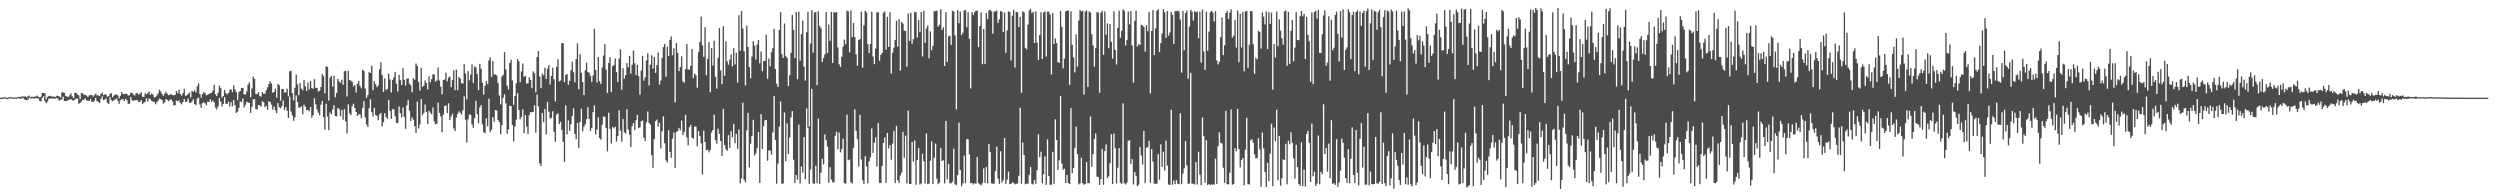 <?xml version="1.0" encoding="UTF-8"?>
<svg xmlns="http://www.w3.org/2000/svg" width="1920" height="150">
  <path d="M0 74.961h1v1.000H0zM1 74.959h1v1.000H1zM2 74.940h1v1.000H2zM3 74.666h1v1.000H3zM4 74.835h1v1.000H4zM5 75.183h1v1.000H5zM6 74.858h1v1.000H6zM7 74.583h1v1.000H7zM8 74.632h1v1.000H8zM9 74.796h1v1.000H9zM10 74.954h1v1.000H10zM11 74.851h1v1.000H11zM12 74.982h1v1.000H12zM13 74.487h1v1.000H13zM14 74.364h1v1.000H14zM15 74.389h1v1.472H15zM16 74.265h1v1.437H16zM17 74.004h1v1.000H17zM18 74.201h1v1.849H18zM19 73.961h1v2.820H19zM20 74.744h1v2.234H20zM21 73.908h1v2.579H21zM22 73.432h1v1.602H22zM23 74.654h1v1.000H23zM24 74.233h1v1.318H24zM25 74.453h1v1.000H25zM26 74.199h1v1.600H26zM27 74.082h1v1.245H27zM28 73.416h1v2.021H28zM29 74.355h1v1.490H29zM30 74.899h1v2.630H30zM31 74.249h1v3.655H31zM32 71.407h1v3.815H32zM33 71.413h1v2.596H33zM34 71.752h1v6.036H34zM35 76.350h1v2.950H35zM36 74.323h1v3.770H36zM37 73.766h1v2.149H37zM38 73.510h1v2.067H38zM39 74.062h1v1.666H39zM40 74.039h1v1.566H40zM41 74.190h1v1.577H41zM42 74.467h1v1.286H42zM43 73.558h1v1.602H43zM44 73.650h1v2.277H44zM45 74.094h1v3.257H45zM46 74.787h1v1.765H46zM47 70.960h1v5.482H47zM48 70.983h1v3.298H48zM49 71.370h1v6.276H49zM50 73.837h1v3.777H50zM51 74.007h1v3.548H51zM52 74.501h1v2.222H52zM53 73.185h1v3.397H53zM54 71.695h1v4.399H54zM55 74.034h1v3.008H55zM56 75.334h1v1.920H56zM57 71.320h1v5.145H57zM58 71.384h1v4.438H58zM59 72.523h1v3.179H59zM60 73.231h1v6.438H60zM61 76.192h1v2.838H61zM62 71.400h1v6.555H62zM63 71.663h1v4.935H63zM64 72.883h1v3.802H64zM65 72.704h1v2.808H65zM66 73.439h1v3.676H66zM67 74.446h1v2.879H67zM68 73.258h1v4.301H68zM69 72.844h1v3.195H69zM70 73.009h1v5.132H70zM71 74.121h1v4.214H71zM72 73.100h1v4.221H72zM73 71.958h1v3.143H73zM74 73.187h1v4.502H74zM75 73.199h1v4.955H75zM76 73.851h1v5.299H76zM77 72.125h1v3.836H77zM78 71.166h1v2.779H78zM79 73.050h1v3.843H79zM80 72.409h1v4.070H80zM81 72.636h1v2.932H81zM82 74.208h1v4.907H82zM83 73.938h1v5.917H83zM84 72.141h1v2.481H84zM85 71.542h1v5.429H85zM86 74.764h1v2.870H86zM87 73.448h1v3.557H87zM88 72.716h1v3.644H88zM89 72.606h1v2.939H89zM90 73.258h1v4.090H90zM91 75.522h1v4.184H91zM92 73.450h1v3.500H92zM93 70.654h1v5.468H93zM94 72.283h1v4.010H94zM95 72.258h1v5.342H95zM96 71.917h1v3.980H96zM97 72.077h1v4.864H97zM98 73.350h1v6.411H98zM99 73.091h1v6.532H99zM100 71.194h1v3.465H100zM101 71.445h1v5.791H101zM102 72.599h1v4.752H102zM103 73.389h1v3.692H103zM104 71.741h1v5.154H104zM105 71.352h1v5.605H105zM106 72.530h1v5.836H106zM107 71.988h1v6.173H107zM108 70.793h1v6.113H108zM109 74.364h1v5.626H109zM110 74.446h1v4.388H110zM111 71.661h1v6.493H111zM112 72.421h1v3.028H112zM113 71.576h1v6.496H113zM114 70.283h1v5.354H114zM115 72.942h1v3.243H115zM116 71.729h1v5.747H116zM117 72.643h1v5.370H117zM118 74.883h1v3.438H118zM119 74.492h1v5.653H119zM120 73.304h1v5.125H120zM121 71.718h1v5.560H121zM122 68.914h1v6.834H122zM123 70.331h1v5.809H123zM124 72.166h1v4.756H124zM125 73.549h1v6.004H125zM126 71.867h1v6.784H126zM127 70.470h1v5.601H127zM128 71.965h1v4.832H128zM129 73.155h1v4.610H129zM130 72.773h1v3.854H130zM131 72.180h1v4.156H131zM132 73.130h1v4.729H132zM133 73.119h1v7.890H133zM134 72.878h1v7.915H134zM135 69.914h1v7.310H135zM136 71.638h1v6.278H136zM137 68.839h1v8.251H137zM138 72.134h1v6.832H138zM139 73.487h1v6.654H139zM140 71.519h1v6.743H140zM141 68.140h1v7.880H141zM142 73.563h1v4.898H142zM143 73.151h1v4.802H143zM144 72.269h1v3.433H144zM145 70.981h1v8.073H145zM146 74.881h1v4.065H146zM147 69.692h1v8.308H147zM148 70.548h1v5.683H148zM149 69.294h1v10.654H149zM150 70.951h1v9.876H150zM151 66.316h1v9.460H151zM152 64.062h1v11.023H152zM153 72.157h1v7.997H153zM154 74.924h1v7.922H154zM155 72.253h1v6.958H155zM156 70.670h1v7.800H156zM157 71.642h1v7.656H157zM158 73.219h1v7.672H158zM159 72.812h1v5.358H159zM160 72.066h1v6.253H160zM161 71.601h1v4.612H161zM162 71.274h1v6.947H162zM163 69.573h1v7.587H163zM164 64.961h1v13.625H164zM165 72.414h1v10.286H165zM166 73.801h1v10.341H166zM167 71.258h1v10.556H167zM168 65.719h1v9.503H168zM169 67.559h1v10.439H169zM170 74.915h1v6.848H170zM171 73.677h1v6.148H171zM172 69.015h1v5.603H172zM173 71.466h1v8.260H173zM174 72.622h1v7.375H174zM175 71.354h1v6.725H175zM176 68.932h1v12.836H176zM177 68.600h1v9.897H177zM178 70.791h1v10.815H178zM179 65.611h1v11.156H179zM180 68.731h1v12.060H180zM181 70.880h1v15.813H181zM182 76.829h1v8.988H182zM183 70.908h1v11.893H183zM184 69.919h1v7.958H184zM185 67.552h1v10.929H185zM186 67.529h1v8.162H186zM187 72.448h1v10.215H187zM188 72.576h1v7.851H188zM189 70.173h1v7.878H189zM190 64.975h1v13.877H190zM191 63.256h1v15.784H191zM192 74.625h1v12.133H192zM193 67.941h1v14.030H193zM194 58.809h1v17.473H194zM195 60.503h1v15.658H195zM196 72.079h1v11.657H196zM197 72.331h1v11.776H197zM198 70.793h1v9.837H198zM199 73.581h1v7.288H199zM200 74.258h1v7.619H200zM201 70.654h1v7.079H201zM202 71.954h1v6.546H202zM203 71.867h1v10.529H203zM204 69.310h1v11.964H204zM205 67.060h1v17.301H205zM206 64.538h1v13.177H206zM207 62.368h1v15.946H207zM208 64.071h1v16.367H208zM209 71.331h1v12.888H209zM210 70.587h1v11.261H210zM211 68.113h1v16.642H211zM212 75.007h1v11.881H212zM213 64.403h1v14.816H213zM214 65.501h1v16.887H214zM215 77.337h1v5.885H215zM216 68.305h1v13.257H216zM217 68.401h1v8.780H217zM218 71.011h1v13.548H218zM219 71.029h1v11.169H219zM220 68.081h1v16.994H220zM221 73.984h1v16.612H221zM222 54.776h1v19.418H222zM223 54.270h1v31.341H223zM224 71.523h1v17.150H224zM225 77.078h1v15.681H225zM226 67.369h1v22.742H226zM227 57.246h1v16.077H227zM228 64.693h1v13.696H228zM229 73.114h1v9.528H229zM230 63.737h1v18.848H230zM231 67.999h1v13.692H231zM232 69.353h1v18.457H232zM233 61.436h1v18.901H233zM234 66.325h1v15.546H234zM235 69.889h1v14.708H235zM236 63.336h1v21.105H236zM237 68.729h1v16.827H237zM238 62.148h1v20.068H238zM239 67.532h1v22.911H239zM240 68.140h1v20.265H240zM241 60.821h1v14.697H241zM242 67.458h1v12.650H242zM243 67.438h1v16.656H243zM244 70.317h1v16.239H244zM245 69.681h1v18.771H245zM246 66.838h1v13.575H246zM247 56.760h1v20.700H247zM248 58.541h1v31.375H248zM249 71.782h1v27.695H249zM250 50.885h1v28.855H250zM251 51.350h1v38.152H251zM252 77.220h1v22.730H252zM253 59.692h1v26.674H253zM254 58.333h1v29.565H254zM255 66.577h1v17.530H255zM256 58.092h1v22.703H256zM257 74.739h1v14.342H257zM258 71.381h1v18.047H258zM259 60.542h1v22.316H259zM260 62.526h1v21.352H260zM261 63.581h1v25.713H261zM262 61.180h1v23.206H262zM263 65.119h1v26.855H263zM264 54.737h1v29.059H264zM265 54.327h1v38.887H265zM266 74.144h1v28.361H266zM267 54.357h1v25.758H267zM268 61.443h1v25.520H268zM269 61.972h1v26.500H269zM270 62.737h1v18.940H270zM271 66.309h1v13.284H271zM272 65.339h1v17.610H272zM273 71.088h1v14.921H273zM274 64.368h1v24.600H274zM275 62.089h1v25.683H275zM276 65.913h1v21.911H276zM277 67.845h1v22.959H277zM278 53.622h1v29.244H278zM279 54.499h1v23.167H279zM280 67.962h1v22.208H280zM281 75.213h1v20.444H281zM282 73.137h1v24.406H282zM283 55.350h1v27.775H283zM284 56.053h1v20.224H284zM285 50.560h1v35.571H285zM286 69.276h1v20.263H286zM287 62.240h1v20.599H287zM288 64.542h1v23.678H288zM289 66.994h1v22.048H289zM290 65.689h1v26.690H290zM291 53.286h1v34.559H291zM292 47.708h1v38.949H292zM293 57.660h1v39.370H293zM294 70.596h1v23.318H294zM295 60.226h1v26.720H295zM296 69.175h1v20.760H296zM297 68.255h1v22.959H297zM298 56.479h1v20.334H298zM299 61.054h1v24.170H299zM300 71.004h1v20.267H300zM301 61.391h1v22.424H301zM302 59.418h1v24.625H302zM303 55.211h1v34.129H303zM304 64.327h1v30.004H304zM305 70.239h1v24.353H305zM306 57.541h1v24.280H306zM307 61.496h1v25.470H307zM308 65.254h1v24.886H308zM309 52.364h1v30.173H309zM310 61.246h1v28.626H310zM311 65.680h1v33.243H311zM312 60.445h1v20.487H312zM313 60.120h1v16.603H313zM314 64.339h1v20.712H314zM315 65.607h1v27.315H315zM316 70.882h1v19.256H316zM317 59.997h1v31.940H317zM318 61.274h1v35.655H318zM319 48.818h1v53.323H319zM320 50.576h1v27.507H320zM321 62.899h1v35.710H321zM322 69.573h1v26.051H322zM323 52.139h1v24.014H323zM324 66.692h1v21.748H324zM325 65.746h1v20.988H325zM326 61.725h1v18.496H326zM327 63.865h1v22.156H327zM328 68.719h1v26.605H328zM329 58.633h1v26.434H329zM330 63.201h1v23.318H330zM331 60.766h1v27.022H331zM332 57.120h1v25.376H332zM333 57.211h1v36.026H333zM334 62.668h1v32.838H334zM335 61.723h1v33.231H335zM336 51.846h1v27.070H336zM337 61.842h1v24.786H337zM338 66.584h1v22.847H338zM339 72.517h1v29.107H339zM340 61.464h1v26.610H340zM341 61.100h1v20.245H341zM342 55.831h1v25.243H342zM343 62.503h1v24.332H343zM344 59.521h1v19.862H344zM345 58.797h1v33.380H345zM346 66.877h1v22.476H346zM347 61.494h1v25.850H347zM348 53.968h1v44.707H348zM349 69.376h1v31.357H349zM350 53.435h1v36.845H350zM351 69.372h1v18.077H351zM352 59.013h1v26.562H352zM353 60.308h1v26.250H353zM354 63.792h1v24.271H354zM355 64.194h1v20.492H355zM356 49.237h1v24.751H356zM357 56.422h1v35.552H357zM358 76.222h1v33.236H358zM359 54.565h1v37.040H359zM360 61.677h1v26.250H360zM361 57.374h1v30.842H361zM362 49.438h1v46.184H362zM363 63.668h1v34.481H363zM364 51.084h1v39.894H364zM365 51.693h1v25.735H365zM366 56.806h1v30.785H366zM367 69.184h1v25.422H367zM368 48.985h1v33.625H368zM369 52.773h1v27.928H369zM370 63.544h1v31.943H370zM371 72.649h1v28.931H371zM372 65.879h1v36.459H372zM373 62.222h1v28.654H373zM374 64.673h1v32.275H374zM375 46.401h1v29.430H375zM376 44.064h1v57.497H376zM377 59.013h1v40.670H377zM378 46.909h1v43.055H378zM379 57.259h1v36.269H379zM380 57.152h1v27.312H380zM381 57.967h1v26.942H381zM382 63.716h1v28.455H382zM383 73.297h1v20.441H383zM384 80.177h1v23.007H384zM385 58.759h1v37.420H385zM386 57.426h1v17.649H386zM387 39.981h1v32.410H387zM388 53.261h1v26.079H388zM389 65.785h1v36.962H389zM390 68.665h1v30.787H390zM391 48.326h1v32.925H391zM392 45.872h1v35.694H392zM393 61.718h1v34.227H393zM394 80.486h1v28.178H394zM395 73.819h1v23.364H395zM396 64.018h1v27.816H396zM397 45.344h1v26.205H397zM398 47.161h1v37.411H398zM399 63.174h1v28.436H399zM400 54.854h1v34.932H400zM401 48.667h1v35.282H401zM402 58.985h1v43.268H402zM403 58.218h1v30.041H403zM404 64.220h1v32.980H404zM405 63.966h1v38.857H405zM406 59.280h1v29.111H406zM407 61.386h1v24.744H407zM408 67.779h1v18.457H408zM409 54.790h1v31.279H409zM410 56.213h1v24.557H410zM411 70.981h1v30.842H411zM412 43.902h1v28.741H412zM413 39.196h1v42.490H413zM414 58.855h1v66.634H414zM415 67.653h1v59.834H415zM416 56.536h1v30.315H416zM417 57.868h1v35.971H417zM418 51.952h1v31.702H418zM419 60.642h1v42.638H419zM420 52.757h1v25.365H420zM421 50.031h1v35.799H421zM422 64.902h1v26.122H422zM423 58.326h1v32.073H423zM424 52.036h1v33.357H424zM425 60.846h1v40.267H425zM426 77.964h1v30.862H426zM427 51.313h1v36.699H427zM428 45.451h1v41.588H428zM429 62.448h1v32.929H429zM430 61.874h1v31.643H430zM431 33.167h1v66.671H431zM432 33.071h1v75.799H432zM433 63.057h1v61.279H433zM434 57.594h1v23.234H434zM435 56.726h1v46.481H435zM436 65.028h1v27.429H436zM437 62.135h1v38.445H437zM438 54.012h1v41.327H438zM439 47.303h1v41.663H439zM440 55.511h1v27.621H440zM441 63.245h1v39.716H441zM442 45.371h1v61.606H442zM443 33.273h1v61.095H443zM444 68.555h1v45.234H444zM445 41.586h1v52.105H445zM446 56.001h1v27.496H446zM447 63.043h1v37.800H447zM448 73.100h1v24.163H448zM449 53.906h1v41.643H449zM450 48.065h1v43.472H450zM451 55.330h1v27.010H451zM452 55.923h1v35.422H452zM453 58.269h1v42.391H453zM454 62.878h1v35.365H454zM455 57.909h1v28.226H455zM456 22.115h1v58.836H456zM457 53.828h1v49.445H457zM458 63.336h1v36.257H458zM459 43.696h1v46.454H459zM460 62.366h1v43.792H460zM461 64.531h1v42.712H461zM462 51.764h1v43.998H462zM463 42.659h1v46.827H463zM464 33.829h1v55.836H464zM465 53.419h1v44.978H465zM466 71.496h1v44.781H466zM467 48.363h1v38.242H467zM468 43.975h1v54.929H468zM469 70.777h1v39.400H469zM470 50.885h1v46.674H470zM471 49.933h1v48.589H471zM472 44.891h1v52.402H472zM473 55.341h1v53.380H473zM474 62.920h1v41.574H474zM475 45.012h1v39.775H475zM476 37.859h1v62.457H476zM477 68.848h1v39.970H477zM478 52.432h1v39.011H478zM479 60.429h1v41.201H479zM480 57.687h1v44.923H480zM481 48.452h1v35.424H481zM482 51.727h1v47.765H482zM483 42.840h1v60.629H483zM484 56.573h1v56.422H484zM485 49.789h1v47.111H485zM486 38.759h1v55.735H486zM487 48.463h1v51.366H487zM488 57.635h1v34.673H488zM489 49.725h1v38.491H489zM490 58.367h1v40.157H490zM491 72.656h1v25.072H491zM492 54.240h1v38.914H492zM493 42.890h1v49.571H493zM494 62.016h1v43.774H494zM495 59.301h1v49.111H495zM496 46.461h1v47.532H496zM497 40.979h1v44.609H497zM498 65.685h1v28.796H498zM499 49.688h1v46.076H499zM500 42.444h1v76.829H500zM501 52.625h1v76.236H501zM502 43.831h1v63.011H502zM503 55.982h1v37.012H503zM504 49.981h1v41.856H504zM505 40.308h1v56.861H505zM506 64.986h1v29.313H506zM507 61.782h1v52.178H507zM508 44.376h1v56.545H508zM509 36.175h1v53.176H509zM510 33.806h1v76.268H510zM511 58.944h1v64.314H511zM512 35.788h1v89.035H512zM513 43.060h1v57.028H513zM514 30.661h1v85.982H514zM515 27.935h1v93.180H515zM516 42.460h1v64.011H516zM517 37.077h1v64.730H517zM518 78.694h1v50.235H518zM519 32.993h1v68.465H519zM520 40.560h1v60.045H520zM521 54.613h1v43.570H521zM522 51.576h1v48.473H522zM523 43.247h1v49.368H523zM524 62.574h1v41.171H524zM525 63.499h1v37.820H525zM526 53.110h1v35.124H526zM527 33.728h1v71.750H527zM528 53.249h1v58.365H528zM529 53.581h1v44.147H529zM530 50.585h1v45.323H530zM531 37.665h1v68.040H531zM532 59.969h1v46.502H532zM533 56.415h1v40.860H533zM534 57.804h1v39.384H534zM535 67.321h1v45.062H535zM536 40.100h1v60.619H536zM537 32.256h1v72.215H537zM538 12.765h1v97.254H538zM539 34.797h1v99.117H539zM540 43.680h1v56.655H540zM541 20.863h1v88.174H541zM542 57.740h1v57.710H542zM543 45.190h1v69.683H543zM544 32.364h1v84.613H544zM545 70.930h1v44.279H545zM546 36.969h1v64.920H546zM547 50.274h1v49.640H547zM548 31.309h1v56.852H548zM549 58.967h1v48.612H549zM550 68.115h1v42.297H550zM551 44.366h1v54.446H551zM552 21.426h1v81.342H552zM553 53.966h1v54.364H553zM554 64.684h1v55.101H554zM555 20.226h1v63.558H555zM556 58.145h1v53.181H556zM557 31.728h1v82.864H557zM558 47.136h1v68.655H558zM559 49.688h1v54.092H559zM560 45.751h1v67.914H560zM561 41.714h1v59.102H561zM562 50.949h1v54.524H562zM563 36.962h1v58.111H563zM564 49.443h1v60.635H564zM565 40.503h1v62.320H565zM566 63.448h1v50.837H566zM567 11.648h1v87.774H567zM568 39.036h1v101.754H568zM569 8.464h1v128.531H569zM570 21.902h1v57.060H570zM571 39.336h1v98.799H571zM572 65.602h1v74.428H572zM573 19.675h1v80.441H573zM574 36.120h1v50.558H574zM575 51.462h1v77.090H575zM576 60.104h1v50.294H576zM577 43.421h1v61.100H577zM578 31.581h1v60.418H578zM579 35.005h1v84.402H579zM580 45.653h1v72.148H580zM581 34.156h1v79.555H581zM582 30.707h1v70.729H582zM583 48.704h1v91.807H583zM584 39.603h1v48.102H584zM585 54.682h1v59.791H585zM586 46.951h1v49.999H586zM587 46.818h1v45.557H587zM588 26.731h1v65.444H588zM589 60.491h1v62.940H589zM590 44.978h1v70.612H590zM591 50.997h1v64.577H591zM592 40.134h1v78.703H592zM593 36.971h1v64.803H593zM594 22.087h1v51.707H594zM595 52.920h1v54.597H595zM596 64.325h1v76.833H596zM597 66.774h1v58.848H597zM598 22.941h1v74.375H598zM599 9.332h1v68.669H599zM600 41.556h1v99.724H600zM601 44.481h1v96.430H601zM602 18.029h1v68.333H602zM603 43.236h1v80.511H603zM604 44.371h1v50.365H604zM605 66.124h1v52.283H605zM606 57.651h1v47.868H606zM607 40.562h1v49.626H607zM608 11.536h1v73.762H608zM609 23.014h1v99.614H609zM610 44.600h1v95.927H610zM611 9.180h1v125.210H611zM612 60.786h1v77.216H612zM613 9.016h1v86.657H613zM614 46.571h1v94.395H614zM615 26.244h1v101.587H615zM616 15.903h1v116.750H616zM617 51.171h1v54.025H617zM618 61.931h1v75.664H618zM619 24.802h1v58.399H619zM620 9.007h1v89.049H620zM621 97.165h1v44.041H621zM622 33.417h1v96.755H622zM623 7.690h1v60.551H623zM624 40.565h1v100.264H624zM625 9.576h1v131.575H625zM626 9.160h1v118.126H626zM627 65.387h1v75.316H627zM628 8.672h1v82.510H628zM629 19.865h1v121.344H629zM630 21.652h1v111.150H630zM631 47.601h1v74.377H631zM632 44.476h1v81.830H632zM633 41.794h1v61.450H633zM634 9.295h1v98.378H634zM635 40.876h1v71.736H635zM636 18.885h1v121.328H636zM637 31.318h1v97.158H637zM638 9.206h1v128.677H638zM639 48.379h1v91.619H639zM640 9.329h1v130.792H640zM641 9.837h1v94.386H641zM642 9.167h1v92.022H642zM643 36.431h1v78.232H643zM644 49.420h1v52.423H644zM645 51.370h1v65.678H645zM646 43.602h1v70.866H646zM647 35.790h1v70.807H647zM648 30.412h1v110.197H648zM649 33.952h1v107.174H649zM650 8.144h1v79.994H650zM651 8.752h1v114.349H651zM652 40.199h1v82.274H652zM653 8.075h1v131.893H653zM654 28.512h1v112.397H654zM655 17.603h1v95.945H655zM656 28.411h1v55.531H656zM657 41.739h1v58.713H657zM658 50.459h1v56.458H658zM659 30.778h1v97.078H659zM660 29.993h1v58.248H660zM661 8.979h1v113.438H661zM662 52.011h1v86.456H662zM663 19.526h1v121.765H663zM664 8.272h1v111.720H664zM665 9.549h1v118.208H665zM666 33.920h1v106.913H666zM667 40.759h1v83.128H667zM668 33.797h1v87.106H668zM669 9.096h1v89.566H669zM670 43.357h1v74.126H670zM671 49.301h1v60.212H671zM672 37.367h1v68.163H672zM673 9.453h1v118.579H673zM674 9.366h1v85.167H674zM675 46.690h1v93.672H675zM676 42.114h1v98.522H676zM677 40.604h1v86.863H677zM678 9.755h1v100.024H678zM679 8.910h1v96.755H679zM680 38.074h1v102.347H680zM681 12.975h1v89.163H681zM682 36.037h1v78.046H682zM683 9.469h1v101.912H683zM684 56.499h1v66.195H684zM685 40.517h1v69.781H685zM686 36.667h1v63.824H686zM687 30.688h1v109.955H687zM688 15.809h1v80.793H688zM689 35.868h1v102.637H689zM690 14.678h1v125.901H690zM691 54.270h1v80.500H691zM692 16.882h1v115.734H692zM693 18.114h1v83.123H693zM694 23.536h1v97.554H694zM695 23.769h1v80.386H695zM696 51.297h1v89.491H696zM697 10.448h1v74.526H697zM698 31.446h1v109.829H698zM699 9.714h1v131.616H699zM700 33.591h1v75.394H700zM701 30.100h1v94.025H701zM702 9.084h1v98.811H702zM703 9.471h1v132.465H703zM704 28.816h1v94.077H704zM705 15.406h1v98.353H705zM706 24.731h1v116.975H706zM707 9.194h1v131.641H707zM708 43.435h1v74.586H708zM709 8.340h1v115.613H709zM710 32.913h1v108.064H710zM711 21.879h1v80.569H711zM712 19.553h1v121.793H712zM713 44.810h1v96.185H713zM714 24.078h1v99.390H714zM715 38.672h1v69.944H715zM716 35.262h1v106.135H716zM717 8.604h1v112.571H717zM718 8.530h1v101.727H718zM719 8.075h1v129.185H719zM720 20.471h1v120.973H720zM721 18.924h1v121.488H721zM722 7.050h1v106.599H722zM723 22.945h1v100.811H723zM724 21.032h1v101.983H724zM725 50.647h1v90.260H725zM726 9.384h1v83.475H726zM727 47.573h1v90.150H727zM728 27.988h1v97.904H728zM729 27.395h1v113.246H729zM730 34.394h1v106.428H730zM731 8.258h1v131.277H731zM732 9.004h1v105.132H732zM733 27.141h1v114.340H733zM734 84.061h1v58.232H734zM735 7.709h1v126.867H735zM736 17.867h1v76.229H736zM737 8.901h1v121.589H737zM738 27.029h1v116.096H738zM739 25.095h1v115.771H739zM740 8.050h1v111.417H740zM741 7.743h1v132.921H741zM742 20.881h1v85.886H742zM743 9.373h1v97.614H743zM744 29.805h1v88.760H744zM745 67.966h1v72.837H745zM746 9.222h1v131.209H746zM747 11.451h1v130.229H747zM748 9.432h1v131.213H748zM749 8.352h1v132.848H749zM750 8.084h1v112.466H750zM751 36.172h1v104.574H751zM752 19.984h1v121.593H752zM753 9.519h1v132.870H753zM754 49.326h1v91.427H754zM755 22.213h1v107.098H755zM756 49.125h1v91.260H756zM757 10.011h1v118.215H757zM758 14.690h1v126.089H758zM759 8.052h1v102.413H759zM760 7.610h1v109.028H760zM761 8.757h1v132.083H761zM762 25.866h1v115.212H762zM763 8.881h1v132.241H763zM764 8.801h1v122.562H764zM765 8.107h1v104.608H765zM766 17.619h1v119.577H766zM767 14.774h1v126.448H767zM768 8.475h1v107.675H768zM769 8.981h1v131.204H769zM770 24.538h1v113.949H770zM771 9.503h1v96.428H771zM772 40.647h1v100.491H772zM773 23.360h1v114.631H773zM774 8.716h1v123.097H774zM775 9.219h1v132.257H775zM776 46.431h1v94.791H776zM777 12.071h1v128.011H777zM778 7.610h1v132.880H778zM779 51.936h1v89.660H779zM780 9.039h1v132.081H780zM781 9.352h1v131.573H781zM782 20.773h1v114.210H782zM783 13.019h1v69.724H783zM784 71.272h1v69.830H784zM785 8.649h1v100.841H785zM786 9.352h1v109.671H786zM787 36.736h1v104.828H787zM788 37.873h1v102.976H788zM789 18.885h1v122.310H789zM790 8.114h1v126.139H790zM791 6.786h1v121.461H791zM792 10.114h1v130.936H792zM793 9.105h1v132.662H793zM794 33.053h1v105.137H794zM795 8.709h1v132.516H795zM796 32.645h1v98.129H796zM797 46.131h1v57.017H797zM798 26.882h1v93.988H798zM799 9.357h1v107.192H799zM800 45.204h1v95.590H800zM801 9.567h1v124.262H801zM802 8.768h1v111.449H802zM803 43.355h1v98.621H803zM804 8.887h1v98.197H804zM805 8.945h1v126.167H805zM806 11.105h1v130.811H806zM807 57.172h1v84.663H807zM808 9.869h1v106.691H808zM809 33.801h1v107.371H809zM810 29.544h1v62.089H810zM811 32.998h1v74.531H811zM812 47.630h1v82.841H812zM813 48.333h1v74.824H813zM814 8.446h1v65.325H814zM815 20.615h1v105.006H815zM816 52.457h1v77.888H816zM817 45.016h1v84.453H817zM818 8.764h1v131.758H818zM819 8.130h1v126.247H819zM820 8.080h1v132.591H820zM821 65.215h1v76.126H821zM822 8.718h1v74.325H822zM823 34.399h1v98.609H823zM824 44.041h1v85.030H824zM825 55.586h1v58.141H825zM826 26.436h1v70.782H826zM827 51.098h1v67.344H827zM828 15.823h1v125.821H828zM829 7.711h1v133.026H829zM830 8.814h1v112.303H830zM831 8.320h1v132.294H831zM832 72.681h1v69.134H832zM833 8.986h1v132.445H833zM834 8.006h1v116.565H834zM835 66.730h1v74.043H835zM836 8.732h1v131.838H836zM837 9.563h1v79.820H837zM838 26.331h1v101.752H838zM839 35.023h1v83.414H839zM840 51.274h1v55.465H840zM841 37.033h1v65.424H841zM842 9.325h1v126.357H842zM843 9.691h1v126.283H843zM844 71.134h1v70.937H844zM845 9.707h1v127.906H845zM846 8.286h1v106.100H846zM847 42.121h1v99.802H847zM848 8.773h1v107.236H848zM849 26.740h1v84.100H849zM850 17.979h1v118.778H850zM851 37.067h1v98.362H851zM852 18.464h1v106.835H852zM853 32.112h1v70.997H853zM854 45.076h1v96.334H854zM855 8.640h1v93.947H855zM856 38.354h1v75.513H856zM857 49.583h1v91.255H857zM858 21.348h1v107.487H858zM859 8.265h1v105.526H859zM860 28.976h1v111.427H860zM861 23.589h1v117.741H861zM862 7.139h1v72.187H862zM863 8.347h1v132.447H863zM864 34.998h1v106.673H864zM865 30.796h1v109.515H865zM866 8.835h1v99.207H866zM867 18.734h1v89.088H867zM868 8.469h1v117.531H868zM869 34.957h1v87.296H869zM870 63.476h1v78.246H870zM871 16.029h1v116.121H871zM872 8.249h1v126.768H872zM873 35.722h1v107.261H873zM874 33.991h1v107.851H874zM875 34.474h1v78.360H875zM876 19.013h1v100.440H876zM877 19.405h1v106.970H877zM878 20.744h1v79.786H878zM879 39.679h1v101.010H879zM880 19.366h1v94.112H880zM881 23.941h1v89.149H881zM882 9.082h1v99.133H882zM883 71.791h1v68.614H883zM884 23.746h1v90.747H884zM885 7.782h1v116.318H885zM886 42.304h1v98.744H886zM887 21.833h1v119.254H887zM888 8.228h1v132.875H888zM889 7.148h1v111.211H889zM890 40.004h1v98.007H890zM891 33.099h1v77.779H891zM892 25.710h1v102.505H892zM893 6.995h1v109.538H893zM894 9.389h1v121.639H894zM895 29.073h1v78.909H895zM896 8.432h1v118.689H896zM897 27.296h1v114.381H897zM898 24.886h1v117.181H898zM899 9.210h1v75.023H899zM900 11.359h1v130.428H900zM901 33.765h1v104.810H901zM902 8.544h1v132.843H902zM903 8.617h1v129.696H903zM904 8.091h1v133.028H904zM905 8.855h1v132.685H905zM906 14.985h1v71.903H906zM907 55.790h1v85.691H907zM908 8.389h1v124.967H908zM909 38.573h1v90.729H909zM910 10.023h1v98.387H910zM911 8.114h1v118.973H911zM912 60.434h1v80.793H912zM913 20.400h1v120.463H913zM914 7.505h1v48.484H914zM915 9.029h1v131.994H915zM916 15.841h1v125.219H916zM917 8.459h1v133.248H917zM918 9.435h1v114.942H918zM919 8.929h1v132.756H919zM920 29.345h1v87.167H920zM921 8.892h1v125.228H921zM922 48.173h1v94.054H922zM923 7.336h1v82.906H923zM924 39.514h1v65.076H924zM925 53.595h1v86.803H925zM926 9.036h1v98.660H926zM927 39.063h1v103.075H927zM928 24.250h1v117.098H928zM929 9.412h1v132.788H929zM930 8.178h1v133.363H930zM931 9.608h1v132.369H931zM932 16.534h1v125.095H932zM933 8.588h1v113.329H933zM934 46.344h1v94.956H934zM935 49.457h1v62.908H935zM936 47.379h1v54.243H936zM937 28.514h1v81.178H937zM938 13.481h1v96.776H938zM939 42.355h1v86.460H939zM940 34.749h1v105.700H940zM941 10.075h1v75.066H941zM942 8.478h1v133.017H942zM943 14.584h1v126.991H943zM944 9.734h1v123.022H944zM945 7.079h1v76.964H945zM946 28.885h1v113.010H946zM947 27.409h1v113.798H947zM948 15.198h1v98.582H948zM949 36.477h1v79.688H949zM950 8.109h1v75.611H950zM951 47.800h1v66.678H951zM952 10.519h1v118.101H952zM953 36.452h1v86.423H953zM954 9.048h1v112.287H954zM955 54.787h1v87.600H955zM956 8.842h1v106.100H956zM957 8.343h1v82.059H957zM958 52.048h1v89.280H958zM959 34.412h1v107.398H959zM960 8.544h1v99.158H960zM961 8.569h1v98.367H961zM962 33.923h1v75.629H962zM963 56.687h1v61.903H963zM964 44.314h1v77.399H964zM965 45.634h1v75.780H965zM966 23.634h1v82.555H966zM967 24.497h1v90.184H967zM968 37.397h1v106.094H968zM969 9.579h1v92.196H969zM970 12.776h1v101.193H970zM971 18.800h1v113.347H971zM972 8.796h1v134.816H972zM973 37.656h1v87.405H973zM974 9.329h1v129.787H974zM975 18.400h1v99.600H975zM976 9.634h1v85.323H976zM977 68.880h1v74.050H977zM978 33.776h1v64.192H978zM979 44.147h1v64.240H979zM980 8.881h1v75.332H980zM981 35.548h1v102.930H981zM982 14.834h1v89.529H982zM983 23.444h1v119.197H983zM984 29.464h1v107.444H984zM985 34.353h1v87.991H985zM986 8.711h1v114.178H986zM987 8.025h1v102.358H987zM988 50.553h1v90.948H988zM989 9.077h1v99.060H989zM990 49.095h1v61.713H990zM991 23.714h1v77.845H991zM992 15.333h1v94.379H992zM993 47.113h1v74.583H993zM994 36.578h1v100.523H994zM995 9.352h1v101.873H995zM996 30.677h1v97.662H996zM997 30.933h1v110.314H997zM998 12.451h1v130.291H998zM999 8.377h1v100.843H999zM1000 12.614h1v130.369H1000zM1001 10.648h1v119.568H1001zM1002 45.319h1v97.868H1002zM1003 13.005h1v89.836H1003zM1004 26.756h1v73.730H1004zM1005 31.673h1v78.067H1005zM1006 62.807h1v76.962H1006zM1007 9.586h1v85.272H1007zM1008 64.602h1v70.761H1008zM1009 9.247h1v122.585H1009zM1010 8.382h1v134.484H1010zM1011 14.358h1v126.668H1011zM1012 7.459h1v96.595H1012zM1013 40.588h1v100.987H1013zM1014 40.743h1v91.310H1014zM1015 26.319h1v107.474H1015zM1016 11.858h1v68.237H1016zM1017 7.848h1v110.378H1017zM1018 50.537h1v63.041H1018zM1019 48.026h1v83.750H1019zM1020 12.545h1v97.719H1020zM1021 62.027h1v74.945H1021zM1022 15.191h1v77.110H1022zM1023 38.601h1v102.553H1023zM1024 36.646h1v104.100H1024zM1025 11.460h1v130.575H1025zM1026 8.924h1v97.966H1026zM1027 25.974h1v117.613H1027zM1028 47.250h1v92.988H1028zM1029 8.375h1v122.683H1029zM1030 28.754h1v77.788H1030zM1031 7.256h1v102.480H1031zM1032 53.776h1v67.245H1032zM1033 38.244h1v98.609H1033zM1034 36.333h1v104.100H1034zM1035 7.093h1v107.462H1035zM1036 9.368h1v131.406H1036zM1037 45.360h1v76.513H1037zM1038 11.588h1v86.268H1038zM1039 9.048h1v125.313H1039zM1040 54.616h1v85.899H1040zM1041 9.196h1v90.623H1041zM1042 7.825h1v124.805H1042zM1043 57.074h1v85.361H1043zM1044 8.665h1v97.847H1044zM1045 19.846h1v74.659H1045zM1046 9.927h1v118.767H1046zM1047 8.185h1v104.487H1047zM1048 51.244h1v90.690H1048zM1049 8.590h1v133.200H1049zM1050 6.681h1v80.196H1050zM1051 53.687h1v88.680H1051zM1052 17.915h1v113.850H1052zM1053 7.299h1v133.974H1053zM1054 46.147h1v95.412H1054zM1055 8.210h1v133.138H1055zM1056 8.965h1v96.188H1056zM1057 22.824h1v117.968H1057zM1058 9.384h1v131.667H1058zM1059 7.535h1v132.024H1059zM1060 20.950h1v65.339H1060zM1061 58.605h1v82.761H1061zM1062 13.186h1v96.380H1062zM1063 7.928h1v132.838H1063zM1064 71.239h1v71.761H1064zM1065 8.004h1v111.756H1065zM1066 8.805h1v107.254H1066zM1067 49.500h1v92.857H1067zM1068 7.409h1v129.616H1068zM1069 8.789h1v93.629H1069zM1070 45.909h1v99.012H1070zM1071 35.742h1v81.113H1071zM1072 8.150h1v114.695H1072zM1073 23.380h1v103.830H1073zM1074 30.622h1v107.707H1074zM1075 47.040h1v94.933H1075zM1076 9.027h1v108.497H1076zM1077 20.039h1v106.407H1077zM1078 8.748h1v93.420H1078zM1079 30.373h1v111.124H1079zM1080 72.716h1v63.457H1080zM1081 6.438h1v135.377H1081zM1082 8.043h1v99.067H1082zM1083 29.301h1v112.333H1083zM1084 34.909h1v108.234H1084zM1085 41.096h1v49.956H1085zM1086 38.436h1v65.733H1086zM1087 48.823h1v93.468H1087zM1088 26.903h1v113.216H1088zM1089 30.984h1v62.123H1089zM1090 27.567h1v81.818H1090zM1091 41.780h1v85.545H1091zM1092 31.767h1v102.084H1092zM1093 35.028h1v76.568H1093zM1094 51.480h1v84.002H1094zM1095 20.210h1v100.557H1095zM1096 26.102h1v84.879H1096zM1097 48.216h1v73.615H1097zM1098 35.040h1v101.949H1098zM1099 42.831h1v74.055H1099zM1100 41.142h1v68.378H1100zM1101 26.841h1v73.842H1101zM1102 17.935h1v92.800H1102zM1103 10.462h1v88.662H1103zM1104 61.123h1v58.891H1104zM1105 22.856h1v83.736H1105zM1106 28.546h1v99.181H1106zM1107 38.807h1v99.321H1107zM1108 38.569h1v83.540H1108zM1109 7.768h1v77.966H1109zM1110 20.425h1v102.136H1110zM1111 41.446h1v92.244H1111zM1112 37.646h1v103.814H1112zM1113 7.510h1v108.767H1113zM1114 16.821h1v109.355H1114zM1115 40.908h1v75.412H1115zM1116 10.975h1v65.060H1116zM1117 60.786h1v69.695H1117zM1118 7.441h1v120.618H1118zM1119 9.444h1v100.014H1119zM1120 17.764h1v123.885H1120zM1121 17.574h1v123.523H1121zM1122 6.596h1v106.609H1122zM1123 34.451h1v106.160H1123zM1124 7.379h1v122.010H1124zM1125 6.940h1v94.997H1125zM1126 28.182h1v115.892H1126zM1127 49.931h1v93.221H1127zM1128 18.034h1v124.091H1128zM1129 6.885h1v105.100H1129zM1130 36.864h1v72.986H1130zM1131 53.533h1v89.497H1131zM1132 22.634h1v59.301H1132zM1133 41.013h1v61.514H1133zM1134 50.965h1v73.844H1134zM1135 19.723h1v101.360H1135zM1136 39.537h1v83.112H1136zM1137 39.894h1v102.225H1137zM1138 7.489h1v73.128H1138zM1139 18.137h1v120.069H1139zM1140 14.463h1v116.535H1140zM1141 9.208h1v114.354H1141zM1142 28.683h1v105.629H1142zM1143 61.604h1v58.504H1143zM1144 36.230h1v77.570H1144zM1145 26.225h1v83.279H1145zM1146 50.750h1v52.860H1146zM1147 39.805h1v73.489H1147zM1148 47.781h1v61.448H1148zM1149 22.845h1v100.472H1149zM1150 24.124h1v97.630H1150zM1151 22.998h1v84.245H1151zM1152 53.938h1v83.881H1152zM1153 7.677h1v101.946H1153zM1154 8.748h1v70.816H1154zM1155 34.222h1v71.601H1155zM1156 73.773h1v69.978H1156zM1157 27.944h1v101.079H1157zM1158 21.964h1v82.665H1158zM1159 34.998h1v57.568H1159zM1160 36.884h1v69.406H1160zM1161 28.889h1v67.291H1161zM1162 27.074h1v84.018H1162zM1163 27.928h1v102.509H1163zM1164 13.836h1v117.400H1164zM1165 22.115h1v119.270H1165zM1166 13.168h1v89.806H1166zM1167 14.955h1v71.205H1167zM1168 45.939h1v64.231H1168zM1169 67.591h1v73.073H1169zM1170 36.889h1v87.952H1170zM1171 21.970h1v65.598H1171zM1172 36.344h1v81.372H1172zM1173 53.215h1v46.740H1173zM1174 24.353h1v81.770H1174zM1175 7.278h1v93.780H1175zM1176 71.011h1v72.455H1176zM1177 7.617h1v112.990H1177zM1178 9.810h1v132.259H1178zM1179 6.107h1v134.340H1179zM1180 7.706h1v102.621H1180zM1181 44.069h1v94.746H1181zM1182 44.824h1v48.976H1182zM1183 6.461h1v98.909H1183zM1184 8.878h1v91.431H1184zM1185 55.399h1v68.795H1185zM1186 79.131h1v42.650H1186zM1187 26.804h1v68.344H1187zM1188 43.602h1v86.082H1188zM1189 42.091h1v69.271H1189zM1190 41.508h1v76.929H1190zM1191 59.944h1v78.490H1191zM1192 9.492h1v90.241H1192zM1193 39.958h1v58.969H1193zM1194 42.050h1v65.259H1194zM1195 55.339h1v72.098H1195zM1196 6.196h1v75.121H1196zM1197 42.982h1v56.678H1197zM1198 54.492h1v90.665H1198zM1199 77.323h1v60.825H1199zM1200 10.263h1v87.657H1200zM1201 22.396h1v64.893H1201zM1202 45.277h1v57.639H1202zM1203 39.750h1v70.422H1203zM1204 49.404h1v77.664H1204zM1205 29.535h1v98.840H1205zM1206 13.461h1v98.348H1206zM1207 19.384h1v84.524H1207zM1208 40.368h1v90.042H1208zM1209 47.731h1v89.069H1209zM1210 19.354h1v103.352H1210zM1211 63.361h1v41.089H1211zM1212 55.433h1v50.997H1212zM1213 30.054h1v54.288H1213zM1214 43.819h1v68.198H1214zM1215 33.806h1v52.492H1215zM1216 59.612h1v47.072H1216zM1217 15.221h1v101.649H1217zM1218 30.489h1v109.460H1218zM1219 20.423h1v86.852H1219zM1220 40.945h1v99.754H1220zM1221 20.183h1v96.075H1221zM1222 8.945h1v130.215H1222zM1223 32.913h1v110.023H1223zM1224 45.895h1v85.410H1224zM1225 36.140h1v61.274H1225zM1226 40.091h1v67.316H1226zM1227 25.191h1v76.554H1227zM1228 57.701h1v63.439H1228zM1229 48.612h1v84.068H1229zM1230 28.526h1v76.902H1230zM1231 18.441h1v81.397H1231zM1232 56.339h1v61.880H1232zM1233 6.793h1v134.850H1233zM1234 27.244h1v86.050H1234zM1235 8.725h1v131.163H1235zM1236 6.338h1v87.259H1236zM1237 47.674h1v84.373H1237zM1238 38.585h1v52.499H1238zM1239 49.454h1v63.622H1239zM1240 44.669h1v55.534H1240zM1241 66.438h1v74.245H1241zM1242 19.418h1v82.995H1242zM1243 29.446h1v54.909H1243zM1244 21.112h1v93.869H1244zM1245 65.657h1v58.129H1245zM1246 38.956h1v104.482H1246zM1247 20.645h1v79.310H1247zM1248 7.599h1v68.346H1248zM1249 46.973h1v93.723H1249zM1250 69.413h1v65.680H1250zM1251 31.908h1v101.461H1251zM1252 35.328h1v46.410H1252zM1253 62.778h1v69.406H1253zM1254 45.781h1v69.175H1254zM1255 35.543h1v50.782H1255zM1256 41.002h1v53.822H1256zM1257 36.342h1v72.272H1257zM1258 46.809h1v88.907H1258zM1259 29.787h1v88.282H1259zM1260 27.679h1v97.131H1260zM1261 41.263h1v85.343H1261zM1262 30.734h1v107.758H1262zM1263 41.968h1v80.608H1263zM1264 30.986h1v92.631H1264zM1265 26.816h1v96.492H1265zM1266 16.837h1v87.664H1266zM1267 50.757h1v68.781H1267zM1268 60.226h1v44.016H1268zM1269 60.226h1v47.724H1269zM1270 20.412h1v82.830H1270zM1271 50.526h1v58.282H1271zM1272 33.602h1v79.804H1272zM1273 13.651h1v100.401H1273zM1274 25.463h1v110.996H1274zM1275 7.631h1v116.716H1275zM1276 24.083h1v103.773H1276zM1277 17.283h1v102.811H1277zM1278 22.900h1v87.978H1278zM1279 12.650h1v81.544H1279zM1280 58.582h1v59.177H1280zM1281 51.739h1v58.040H1281zM1282 56.948h1v48.322H1282zM1283 41.856h1v51.947H1283zM1284 34.412h1v50.931H1284zM1285 64.840h1v69.241H1285zM1286 27.887h1v93.068H1286zM1287 48.539h1v59.258H1287zM1288 38.326h1v67.053H1288zM1289 57.440h1v68.028H1289zM1290 12.486h1v96.561H1290zM1291 15.413h1v102.752H1291zM1292 20.201h1v102.697H1292zM1293 22.781h1v107.334H1293zM1294 44.854h1v61.887H1294zM1295 55.575h1v44.964H1295zM1296 54.380h1v38.896H1296zM1297 22.760h1v87.190H1297zM1298 23.536h1v117.215H1298zM1299 25.552h1v74.947H1299zM1300 24.287h1v72.521H1300zM1301 77.840h1v65.183H1301zM1302 8.739h1v102.429H1302zM1303 23.804h1v104.574H1303zM1304 7.846h1v118.991H1304zM1305 32.748h1v108.701H1305zM1306 37.823h1v80.626H1306zM1307 45.010h1v49.029H1307zM1308 32.730h1v87.202H1308zM1309 29.622h1v88.943H1309zM1310 41.022h1v96.204H1310zM1311 40.421h1v73.837H1311zM1312 26.816h1v86.437H1312zM1313 39.196h1v78.740H1313zM1314 45.364h1v70.821H1314zM1315 38.615h1v66.241H1315zM1316 9.718h1v130.765H1316zM1317 46.273h1v94.489H1317zM1318 22.172h1v117.524H1318zM1319 14.751h1v95.421H1319zM1320 43.659h1v83.100H1320zM1321 43.808h1v65.298H1321zM1322 50.304h1v38.866H1322zM1323 53.297h1v42.460H1323zM1324 54.323h1v44.730H1324zM1325 21.389h1v98.808H1325zM1326 44.199h1v87.449H1326zM1327 20.041h1v60.727H1327zM1328 58.717h1v62.361H1328zM1329 32.032h1v64.156H1329zM1330 49.805h1v60.741H1330zM1331 43.453h1v98.293H1331zM1332 8.169h1v131.376H1332zM1333 54.062h1v81.821H1333zM1334 16.441h1v116.457H1334zM1335 34.325h1v102.924H1335zM1336 43.515h1v65.847H1336zM1337 45.156h1v60.271H1337zM1338 38.768h1v55.389H1338zM1339 42.094h1v78.548H1339zM1340 49.400h1v58.161H1340zM1341 25.246h1v67.142H1341zM1342 57.710h1v66.254H1342zM1343 25.214h1v103.558H1343zM1344 19.785h1v122.768H1344zM1345 35.632h1v102.610H1345zM1346 36.001h1v61.274H1346zM1347 55.946h1v63.148H1347zM1348 19.508h1v90.486H1348zM1349 63.709h1v50.356H1349zM1350 40.780h1v44.820H1350zM1351 45.941h1v75.229H1351zM1352 40.899h1v52.588H1352zM1353 45.330h1v49.958H1353zM1354 39.775h1v65.449H1354zM1355 49.262h1v62.940H1355zM1356 43.405h1v54.451H1356zM1357 62.720h1v46.294H1357zM1358 33.245h1v62.514H1358zM1359 43.071h1v73.730H1359zM1360 27.946h1v80.289H1360zM1361 29.075h1v60.496H1361zM1362 51.546h1v81.420H1362zM1363 39.610h1v62.691H1363zM1364 52.094h1v52.290H1364zM1365 32.771h1v89.774H1365zM1366 62.860h1v38.088H1366zM1367 49.834h1v42.927H1367zM1368 51.476h1v43.877H1368zM1369 46.889h1v58.708H1369zM1370 53.224h1v48.983H1370zM1371 58.836h1v59.672H1371zM1372 47.092h1v58.942H1372zM1373 46.946h1v47.896H1373zM1374 37.324h1v68.841H1374zM1375 55.799h1v45.515H1375zM1376 44.371h1v51.112H1376zM1377 40.613h1v62.828H1377zM1378 63.373h1v39.759H1378zM1379 62.634h1v31.611H1379zM1380 59.312h1v41.057H1380zM1381 39.292h1v58.747H1381zM1382 29.951h1v71.487H1382zM1383 36.893h1v51.565H1383zM1384 45.580h1v46.168H1384zM1385 48.381h1v73.192H1385zM1386 41.020h1v51.938H1386zM1387 50.155h1v58.692H1387zM1388 38.525h1v82.979H1388zM1389 54.593h1v45.616H1389zM1390 41.396h1v45.614H1390zM1391 53.304h1v41.251H1391zM1392 66.879h1v32.304H1392zM1393 46.278h1v55.708H1393zM1394 39.841h1v58.598H1394zM1395 44.650h1v60.182H1395zM1396 46.825h1v62.222H1396zM1397 68.671h1v42.872H1397zM1398 32.336h1v71.402H1398zM1399 53.968h1v64.883H1399zM1400 27.253h1v85.252H1400zM1401 35.431h1v82.047H1401zM1402 25.729h1v83.569H1402zM1403 57.491h1v52.203H1403zM1404 44.742h1v63.853H1404zM1405 40.306h1v74.426H1405zM1406 56.760h1v38.280H1406zM1407 47.754h1v38.507H1407zM1408 60.006h1v37.672H1408zM1409 33.554h1v72.311H1409zM1410 61.370h1v49.878H1410zM1411 39.510h1v79.367H1411zM1412 34.859h1v63.096H1412zM1413 45.932h1v73.061H1413zM1414 50.938h1v45.923H1414zM1415 46.941h1v61.638H1415zM1416 9.515h1v121.999H1416zM1417 49.823h1v51.075H1417zM1418 25.079h1v74.316H1418zM1419 51.842h1v52.867H1419zM1420 53.705h1v32.073H1420zM1421 61.821h1v37.928H1421zM1422 69.104h1v38.125H1422zM1423 39.320h1v45.490H1423zM1424 37.061h1v58.399H1424zM1425 45.339h1v59.187H1425zM1426 48.713h1v40.601H1426zM1427 67.076h1v26.431H1427zM1428 68.049h1v28.553H1428zM1429 51.798h1v56.861H1429zM1430 49.443h1v34.863H1430zM1431 51.247h1v34.829H1431zM1432 65.858h1v36.655H1432zM1433 58.504h1v34.980H1433zM1434 59.569h1v35.227H1434zM1435 49.326h1v34.509H1435zM1436 62.473h1v49.670H1436zM1437 55.476h1v45.827H1437zM1438 67.429h1v23.470H1438zM1439 51.791h1v43.421H1439zM1440 44.190h1v44.840H1440zM1441 62.956h1v45.392H1441zM1442 27.770h1v57.690H1442zM1443 42.618h1v71.848H1443zM1444 59.138h1v31.718H1444zM1445 58.438h1v39.624H1445zM1446 54.286h1v44.497H1446zM1447 41.428h1v60.720H1447zM1448 49.841h1v50.706H1448zM1449 56.879h1v33.730H1449zM1450 64.256h1v32.233H1450zM1451 59.447h1v41.938H1451zM1452 68.353h1v17.981H1452zM1453 41.528h1v54.481H1453zM1454 35.912h1v58.836H1454zM1455 74.416h1v30.755H1455zM1456 29.485h1v62.242H1456zM1457 52.936h1v50.313H1457zM1458 59.910h1v42.119H1458zM1459 49.635h1v47.676H1459zM1460 42.171h1v62.363H1460zM1461 28.940h1v91.205H1461zM1462 48.786h1v58.232H1462zM1463 69.839h1v24.818H1463zM1464 53.304h1v31.341H1464zM1465 41.732h1v50.015H1465zM1466 57.994h1v27.161H1466zM1467 52.233h1v36.639H1467zM1468 64.174h1v42.494H1468zM1469 58.363h1v43.041H1469zM1470 52.551h1v32.643H1470zM1471 37.804h1v56.717H1471zM1472 60.912h1v34.229H1472zM1473 57.973h1v37.775H1473zM1474 56.007h1v42.096H1474zM1475 53.220h1v28.226H1475zM1476 56.296h1v43.343H1476zM1477 54.238h1v31.503H1477zM1478 45.605h1v41.121H1478zM1479 64.341h1v42.142H1479zM1480 40.924h1v54.007H1480zM1481 56.550h1v42.799H1481zM1482 42.442h1v49.876H1482zM1483 67.930h1v25.003H1483zM1484 50.432h1v36.102H1484zM1485 54.721h1v46.415H1485zM1486 63.542h1v31.309H1486zM1487 53.938h1v39.393H1487zM1488 56.781h1v45.957H1488zM1489 62.400h1v18.118H1489zM1490 55.167h1v53.519H1490zM1491 56.845h1v49.244H1491zM1492 53.506h1v34.628H1492zM1493 54.272h1v67.202H1493zM1494 25.342h1v89.873H1494zM1495 40.702h1v61.246H1495zM1496 41.146h1v65.124H1496zM1497 34.074h1v70.420H1497zM1498 59.420h1v39.816H1498zM1499 50.869h1v28.040H1499zM1500 67.003h1v18.553H1500zM1501 63.934h1v22.289H1501zM1502 58.287h1v32.137H1502zM1503 69.486h1v25.740H1503zM1504 64.197h1v23.202H1504zM1505 59.198h1v40.578H1505zM1506 56.966h1v37.072H1506zM1507 57.626h1v43.833H1507zM1508 40.613h1v68.584H1508zM1509 39.187h1v53.073H1509zM1510 51.519h1v57.133H1510zM1511 49.308h1v30.645H1511zM1512 69.937h1v46.092H1512zM1513 58.401h1v27.779H1513zM1514 60.201h1v28.416H1514zM1515 59.429h1v45.062H1515zM1516 43.961h1v47.630H1516zM1517 53.597h1v36.713H1517zM1518 54.980h1v49.480H1518zM1519 53.362h1v37.273H1519zM1520 35.049h1v60.141H1520zM1521 71.835h1v46.488H1521zM1522 23.371h1v81.633H1522zM1523 50.553h1v70.134H1523zM1524 13.962h1v121.797H1524zM1525 21.867h1v74.245H1525zM1526 67.982h1v22.250H1526zM1527 56.445h1v24.639H1527zM1528 60.516h1v49.942H1528zM1529 64.563h1v30.844H1529zM1530 42.133h1v47.090H1530zM1531 54.522h1v35.969H1531zM1532 61.862h1v31.865H1532zM1533 51.627h1v27.223H1533zM1534 62.151h1v33.639H1534zM1535 62.917h1v32.831H1535zM1536 63.480h1v32.426H1536zM1537 48.349h1v37.882H1537zM1538 59.262h1v47.800H1538zM1539 38.979h1v45.238H1539zM1540 50.185h1v50.821H1540zM1541 51.414h1v44.568H1541zM1542 52.858h1v58.848H1542zM1543 47.900h1v58.193H1543zM1544 66.570h1v26.843H1544zM1545 45.685h1v39.553H1545zM1546 62.382h1v32.362H1546zM1547 62.830h1v23.767H1547zM1548 57.786h1v32.696H1548zM1549 57.124h1v45.019H1549zM1550 61.185h1v29.352H1550zM1551 54.300h1v30.936H1551zM1552 62.466h1v35.410H1552zM1553 45.065h1v65.323H1553zM1554 51.308h1v51.910H1554zM1555 55.744h1v48.681H1555zM1556 49.123h1v42.835H1556zM1557 60.665h1v30.361H1557zM1558 54.108h1v32.991H1558zM1559 52.249h1v40.594H1559zM1560 61.446h1v36.703H1560zM1561 57.280h1v25.710H1561zM1562 61.008h1v30.144H1562zM1563 56.536h1v33.552H1563zM1564 59.889h1v32.343H1564zM1565 46.502h1v55.623H1565zM1566 39.244h1v86.575H1566zM1567 37.246h1v68.980H1567zM1568 56.483h1v36.555H1568zM1569 68.356h1v28.377H1569zM1570 49.070h1v49.381H1570zM1571 47.223h1v45.994H1571zM1572 56.197h1v35.117H1572zM1573 54.494h1v26.454H1573zM1574 62.579h1v22.945H1574zM1575 62.851h1v28.434H1575zM1576 60.809h1v35.552H1576zM1577 56.477h1v22.717H1577zM1578 74.821h1v25.269H1578zM1579 52.137h1v35.989H1579zM1580 42.286h1v60.409H1580zM1581 31.675h1v79.482H1581zM1582 56.126h1v34.087H1582zM1583 57.394h1v46.282H1583zM1584 48.944h1v32.352H1584zM1585 49.590h1v45.513H1585zM1586 67.722h1v18.384H1586zM1587 62.439h1v20.277H1587zM1588 52.988h1v35.193H1588zM1589 58.772h1v40.244H1589zM1590 53.130h1v25.031H1590zM1591 63.899h1v32.167H1591zM1592 49.427h1v44.804H1592zM1593 52.494h1v48.837H1593zM1594 59.361h1v31.078H1594zM1595 50.489h1v32.570H1595zM1596 55.664h1v30.585H1596zM1597 63.480h1v24.843H1597zM1598 62.778h1v26.255H1598zM1599 52.622h1v43.629H1599zM1600 62.787h1v32.481H1600zM1601 60.423h1v26.846H1601zM1602 60.713h1v27.452H1602zM1603 62.288h1v24.204H1603zM1604 69.397h1v20.558H1604zM1605 47.477h1v33.252H1605zM1606 61.848h1v33.469H1606zM1607 65.369h1v29.945H1607zM1608 52.698h1v38.638H1608zM1609 56.657h1v37.482H1609zM1610 53.913h1v41.464H1610zM1611 51.125h1v46.037H1611zM1612 52.711h1v39.663H1612zM1613 64.014h1v23.831H1613zM1614 61.860h1v27.441H1614zM1615 64.030h1v31.519H1615zM1616 52.668h1v33.575H1616zM1617 58.607h1v35.612H1617zM1618 68.188h1v20.112H1618zM1619 48.891h1v41.201H1619zM1620 37.669h1v58.109H1620zM1621 61.237h1v42.279H1621zM1622 48.651h1v30.215H1622zM1623 67.438h1v44.891H1623zM1624 48.537h1v36.612H1624zM1625 65.446h1v28.141H1625zM1626 60.798h1v26.978H1626zM1627 61.661h1v34.673H1627zM1628 58.218h1v31.336H1628zM1629 64.957h1v20.693H1629zM1630 63.522h1v24.294H1630zM1631 59.546h1v27.525H1631zM1632 58.287h1v42.959H1632zM1633 39.290h1v49.127H1633zM1634 69.257h1v31.485H1634zM1635 51.093h1v50.299H1635zM1636 42.941h1v63.029H1636zM1637 65.041h1v39.265H1637zM1638 54.119h1v29.613H1638zM1639 56.069h1v41.613H1639zM1640 55.316h1v29.251H1640zM1641 71.164h1v20.270H1641zM1642 56.944h1v28.020H1642zM1643 62.970h1v24.657H1643zM1644 63.691h1v24.092H1644zM1645 64.018h1v18.214H1645zM1646 62.975h1v25.481H1646zM1647 67.197h1v35.868H1647zM1648 47.054h1v27.134H1648zM1649 69.548h1v27.695H1649zM1650 50.695h1v45.138H1650zM1651 44.799h1v52.638H1651zM1652 65.913h1v29.583H1652zM1653 58.413h1v25.069H1653zM1654 62.963h1v26.283H1654zM1655 61.485h1v19.725H1655zM1656 72.224h1v14.662H1656zM1657 55.053h1v30.849H1657zM1658 64.098h1v26.820H1658zM1659 53.110h1v27.431H1659zM1660 64.648h1v35.177H1660zM1661 62.780h1v32.579H1661zM1662 46.593h1v47.832H1662zM1663 77.884h1v22.870H1663zM1664 49.143h1v38.422H1664zM1665 58.800h1v32.982H1665zM1666 64.700h1v29.388H1666zM1667 65.204h1v30.535H1667zM1668 62.393h1v19.890H1668zM1669 68.523h1v15.591H1669zM1670 66.589h1v13.966H1670zM1671 62.981h1v19.430H1671zM1672 66.694h1v12.927H1672zM1673 69.356h1v15.099H1673zM1674 61.079h1v26.525H1674zM1675 60.569h1v26.209H1675zM1676 66.994h1v19.297H1676zM1677 66.211h1v17.075H1677zM1678 61.974h1v20.895H1678zM1679 66.904h1v21.826H1679zM1680 58.182h1v26.978H1680zM1681 63.748h1v29.585H1681zM1682 65.309h1v17.493H1682zM1683 69.843h1v15.427H1683zM1684 63.464h1v17.349H1684zM1685 64.863h1v20.277H1685zM1686 70.564h1v17.006H1686zM1687 59.573h1v16.493H1687zM1688 66.760h1v28.413H1688zM1689 66.186h1v20.611H1689zM1690 62.959h1v18.498H1690zM1691 61.711h1v29.821H1691zM1692 64.291h1v20.526H1692zM1693 64.989h1v16.605H1693zM1694 71.594h1v13.712H1694zM1695 63.334h1v19.235H1695zM1696 65.245h1v22.364H1696zM1697 68.010h1v13.078H1697zM1698 70.763h1v14.488H1698zM1699 63.151h1v18.892H1699zM1700 59.800h1v30.986H1700zM1701 65.144h1v19.906H1701zM1702 69.363h1v12.190H1702zM1703 65.105h1v24.879H1703zM1704 58.894h1v21.863H1704zM1705 65.650h1v18.574H1705zM1706 67.841h1v19.707H1706zM1707 62.837h1v24.706H1707zM1708 67.870h1v11.417H1708zM1709 66.866h1v21.112H1709zM1710 63.023h1v17.800H1710zM1711 67.447h1v19.208H1711zM1712 64.943h1v17.281H1712zM1713 65.897h1v18.633H1713zM1714 64.723h1v23.351H1714zM1715 62.931h1v13.637H1715zM1716 68.754h1v13.795H1716zM1717 60.306h1v32.593H1717zM1718 53.094h1v31.112H1718zM1719 73.597h1v15.060H1719zM1720 63.691h1v21.728H1720zM1721 58.722h1v30.263H1721zM1722 66.927h1v19.981H1722zM1723 61.201h1v29.537H1723zM1724 68.752h1v14.912H1724zM1725 63.906h1v20.805H1725zM1726 70.470h1v14.310H1726zM1727 58.942h1v26.827H1727zM1728 55.582h1v32.810H1728zM1729 59.699h1v26.205H1729zM1730 66.570h1v23.190H1730zM1731 57.731h1v32.227H1731zM1732 62.574h1v27.466H1732zM1733 64.822h1v17.647H1733zM1734 71.716h1v9.904H1734zM1735 62.666h1v18.411H1735zM1736 70.457h1v14.500H1736zM1737 60.844h1v20.934H1737zM1738 70.983h1v11.797H1738zM1739 70.324h1v12.133H1739zM1740 64.659h1v16.740H1740zM1741 67.303h1v14.852H1741zM1742 66.483h1v19.235H1742zM1743 63.247h1v17.679H1743zM1744 66.671h1v15.894H1744zM1745 68.232h1v20.041H1745zM1746 65.259h1v16.706H1746zM1747 67.227h1v11.977H1747zM1748 67.955h1v20.068H1748zM1749 65.778h1v16.871H1749zM1750 72.974h1v8.178H1750zM1751 65.117h1v14.946H1751zM1752 68.816h1v12.552H1752zM1753 64.057h1v15.015H1753zM1754 70.793h1v8.782H1754zM1755 68.120h1v12.412H1755zM1756 69.202h1v12.774H1756zM1757 67.044h1v14.390H1757zM1758 67.035h1v18.615H1758zM1759 66.582h1v15.230H1759zM1760 70.688h1v11.440H1760zM1761 64.641h1v16.663H1761zM1762 65.568h1v15.388H1762zM1763 66.394h1v17.249H1763zM1764 61.883h1v24.163H1764zM1765 68.481h1v14.861H1765zM1766 71.297h1v6.848H1766zM1767 70.152h1v7.411H1767zM1768 70.889h1v11.744H1768zM1769 70.670h1v13.861H1769zM1770 67.786h1v10.094H1770zM1771 69.809h1v11.069H1771zM1772 71.491h1v9.370H1772zM1773 67.264h1v9.451H1773zM1774 70.422h1v9.235H1774zM1775 70.253h1v10.089H1775zM1776 70.459h1v9.624H1776zM1777 69.468h1v10.245H1777zM1778 69.253h1v12.151H1778zM1779 71.484h1v9.016H1779zM1780 69.376h1v9.485H1780zM1781 69.255h1v11.179H1781zM1782 68.893h1v9.096H1782zM1783 69.944h1v13.939H1783zM1784 65.863h1v16.145H1784zM1785 68.134h1v12.325H1785zM1786 70.779h1v10.508H1786zM1787 69.223h1v13.717H1787zM1788 65.293h1v16.296H1788zM1789 70.317h1v10.238H1789zM1790 69.855h1v9.430H1790zM1791 71.416h1v8.542H1791zM1792 70.116h1v9.984H1792zM1793 71.031h1v10.533H1793zM1794 71.862h1v7.471H1794zM1795 72.812h1v3.580H1795zM1796 72.015h1v8.782H1796zM1797 71.375h1v6.148H1797zM1798 72.144h1v4.786H1798zM1799 68.871h1v12.472H1799zM1800 68.481h1v10.188H1800zM1801 70.278h1v6.528H1801zM1802 74.318h1v6.638H1802zM1803 69.546h1v6.690H1803zM1804 72.855h1v5.134H1804zM1805 73.112h1v7.139H1805zM1806 71.532h1v6.580H1806zM1807 71.748h1v4.761H1807zM1808 71.791h1v5.827H1808zM1809 72.780h1v4.722H1809zM1810 71.887h1v7.214H1810zM1811 68.253h1v11.778H1811zM1812 71.658h1v7.471H1812zM1813 70.024h1v11.094H1813zM1814 70.013h1v9.190H1814zM1815 71.663h1v7.278H1815zM1816 73.670h1v5.024H1816zM1817 71.299h1v7.729H1817zM1818 72.020h1v6.107H1818zM1819 72.649h1v4.990H1819zM1820 73.588h1v3.175H1820zM1821 71.368h1v6.500H1821zM1822 73.158h1v4.360H1822zM1823 73.489h1v3.976H1823zM1824 72.718h1v3.793H1824zM1825 72.819h1v4.745H1825zM1826 69.935h1v6.617H1826zM1827 72.890h1v5.972H1827zM1828 73.299h1v4.914H1828zM1829 71.491h1v4.198H1829zM1830 74.096h1v5.175H1830zM1831 72.816h1v3.184H1831zM1832 73.707h1v2.470H1832zM1833 73.814h1v2.543H1833zM1834 74.068h1v3.072H1834zM1835 72.089h1v4.411H1835zM1836 74.627h1v1.845H1836zM1837 73.034h1v2.886H1837zM1838 73.709h1v2.671H1838zM1839 74.407h1v1.643H1839zM1840 73.238h1v2.417H1840zM1841 73.492h1v3.479H1841zM1842 74.087h1v2.172H1842zM1843 73.466h1v2.882H1843zM1844 73.828h1v2.715H1844zM1845 73.238h1v2.156H1845zM1846 74.542h1v1.508H1846zM1847 74.364h1v1.257H1847zM1848 74.485h1v1.458H1848zM1849 73.995h1v1.868H1849zM1850 74.556h1v1.108H1850zM1851 74.398h1v1.119H1851zM1852 74.531h1v1.046H1852zM1853 74.510h1v1.000H1853zM1854 74.423h1v1.360H1854zM1855 74.043h1v1.856H1855zM1856 74.751h1v1.000H1856zM1857 74.634h1v1.000H1857zM1858 74.590h1v1.000H1858zM1859 74.751h1v1.000H1859zM1860 74.659h1v1.000H1860zM1861 74.682h1v1.000H1861zM1862 74.812h1v1.000H1862zM1863 74.702h1v1.000H1863zM1864 74.547h1v1.000H1864zM1865 74.709h1v1.000H1865zM1866 74.654h1v1.000H1866zM1867 74.519h1v1.000H1867zM1868 74.693h1v1.000H1868zM1869 74.744h1v1.000H1869zM1870 74.810h1v1.000H1870zM1871 74.675h1v1.000H1871zM1872 74.686h1v1.000H1872zM1873 74.883h1v1.000H1873zM1874 74.808h1v1.000H1874zM1875 74.938h1v1.000H1875zM1876 74.769h1v1.000H1876zM1877 74.835h1v1.000H1877zM1878 74.906h1v1.000H1878zM1879 74.968h1v1.000H1879zM1880 74.895h1v1.000H1880zM1881 74.979h1v1.000H1881zM1882 74.927h1v1.000H1882zM1883 74.931h1v1.000H1883zM1884 74.945h1v1.000H1884zM1885 74.968h1v1.000H1885zM1886 74.989h1v1.000H1886zM1887 74.947h1v1.000H1887zM1888 74.961h1v1.000H1888zM1889 74.982h1v1.000H1889zM1890 74.970h1v1.000H1890zM1891 74.982h1v1.000H1891zM1892 74.989h1v1.000H1892zM1893 74.989h1v1.000H1893zM1894 74.993h1v1.000H1894zM1895 74.998h1v1.000H1895zM1896 74.998h1v1.000H1896zM1897 74.995h1v1.000H1897zM1898 75.000h1v1.000H1898zM1899 75.000h1v1.000H1899zM1900 75.000h1v1.000H1900zM1901 75.000h1v1.000H1901zM1902 75.000h1v1.000H1902zM1903 75.000h1v1.000H1903zM1904 75.000h1v1.000H1904zM1905 75.000h1v1.000H1905zM1906 75.000h1v1.000H1906zM1907 75.000h1v1.000H1907zM1908 75.000h1v1.000H1908zM1909 75.000h1v1.000H1909zM1910 75.000h1v1.000H1910zM1911 150.000h1v1.000H1911zM1912 150.000h1v1.000H1912zM1913 150.000h1v1.000H1913zM1914 150.000h1v1.000H1914zM1915 150.000h1v1.000H1915zM1916 150.000h1v1.000H1916zM1917 150.000h1v1.000H1917zM1918 150.000h1v1.000H1918zM1919 150.000h1v1.000H1919z" fill="#4a4a4a"></path>
</svg>
